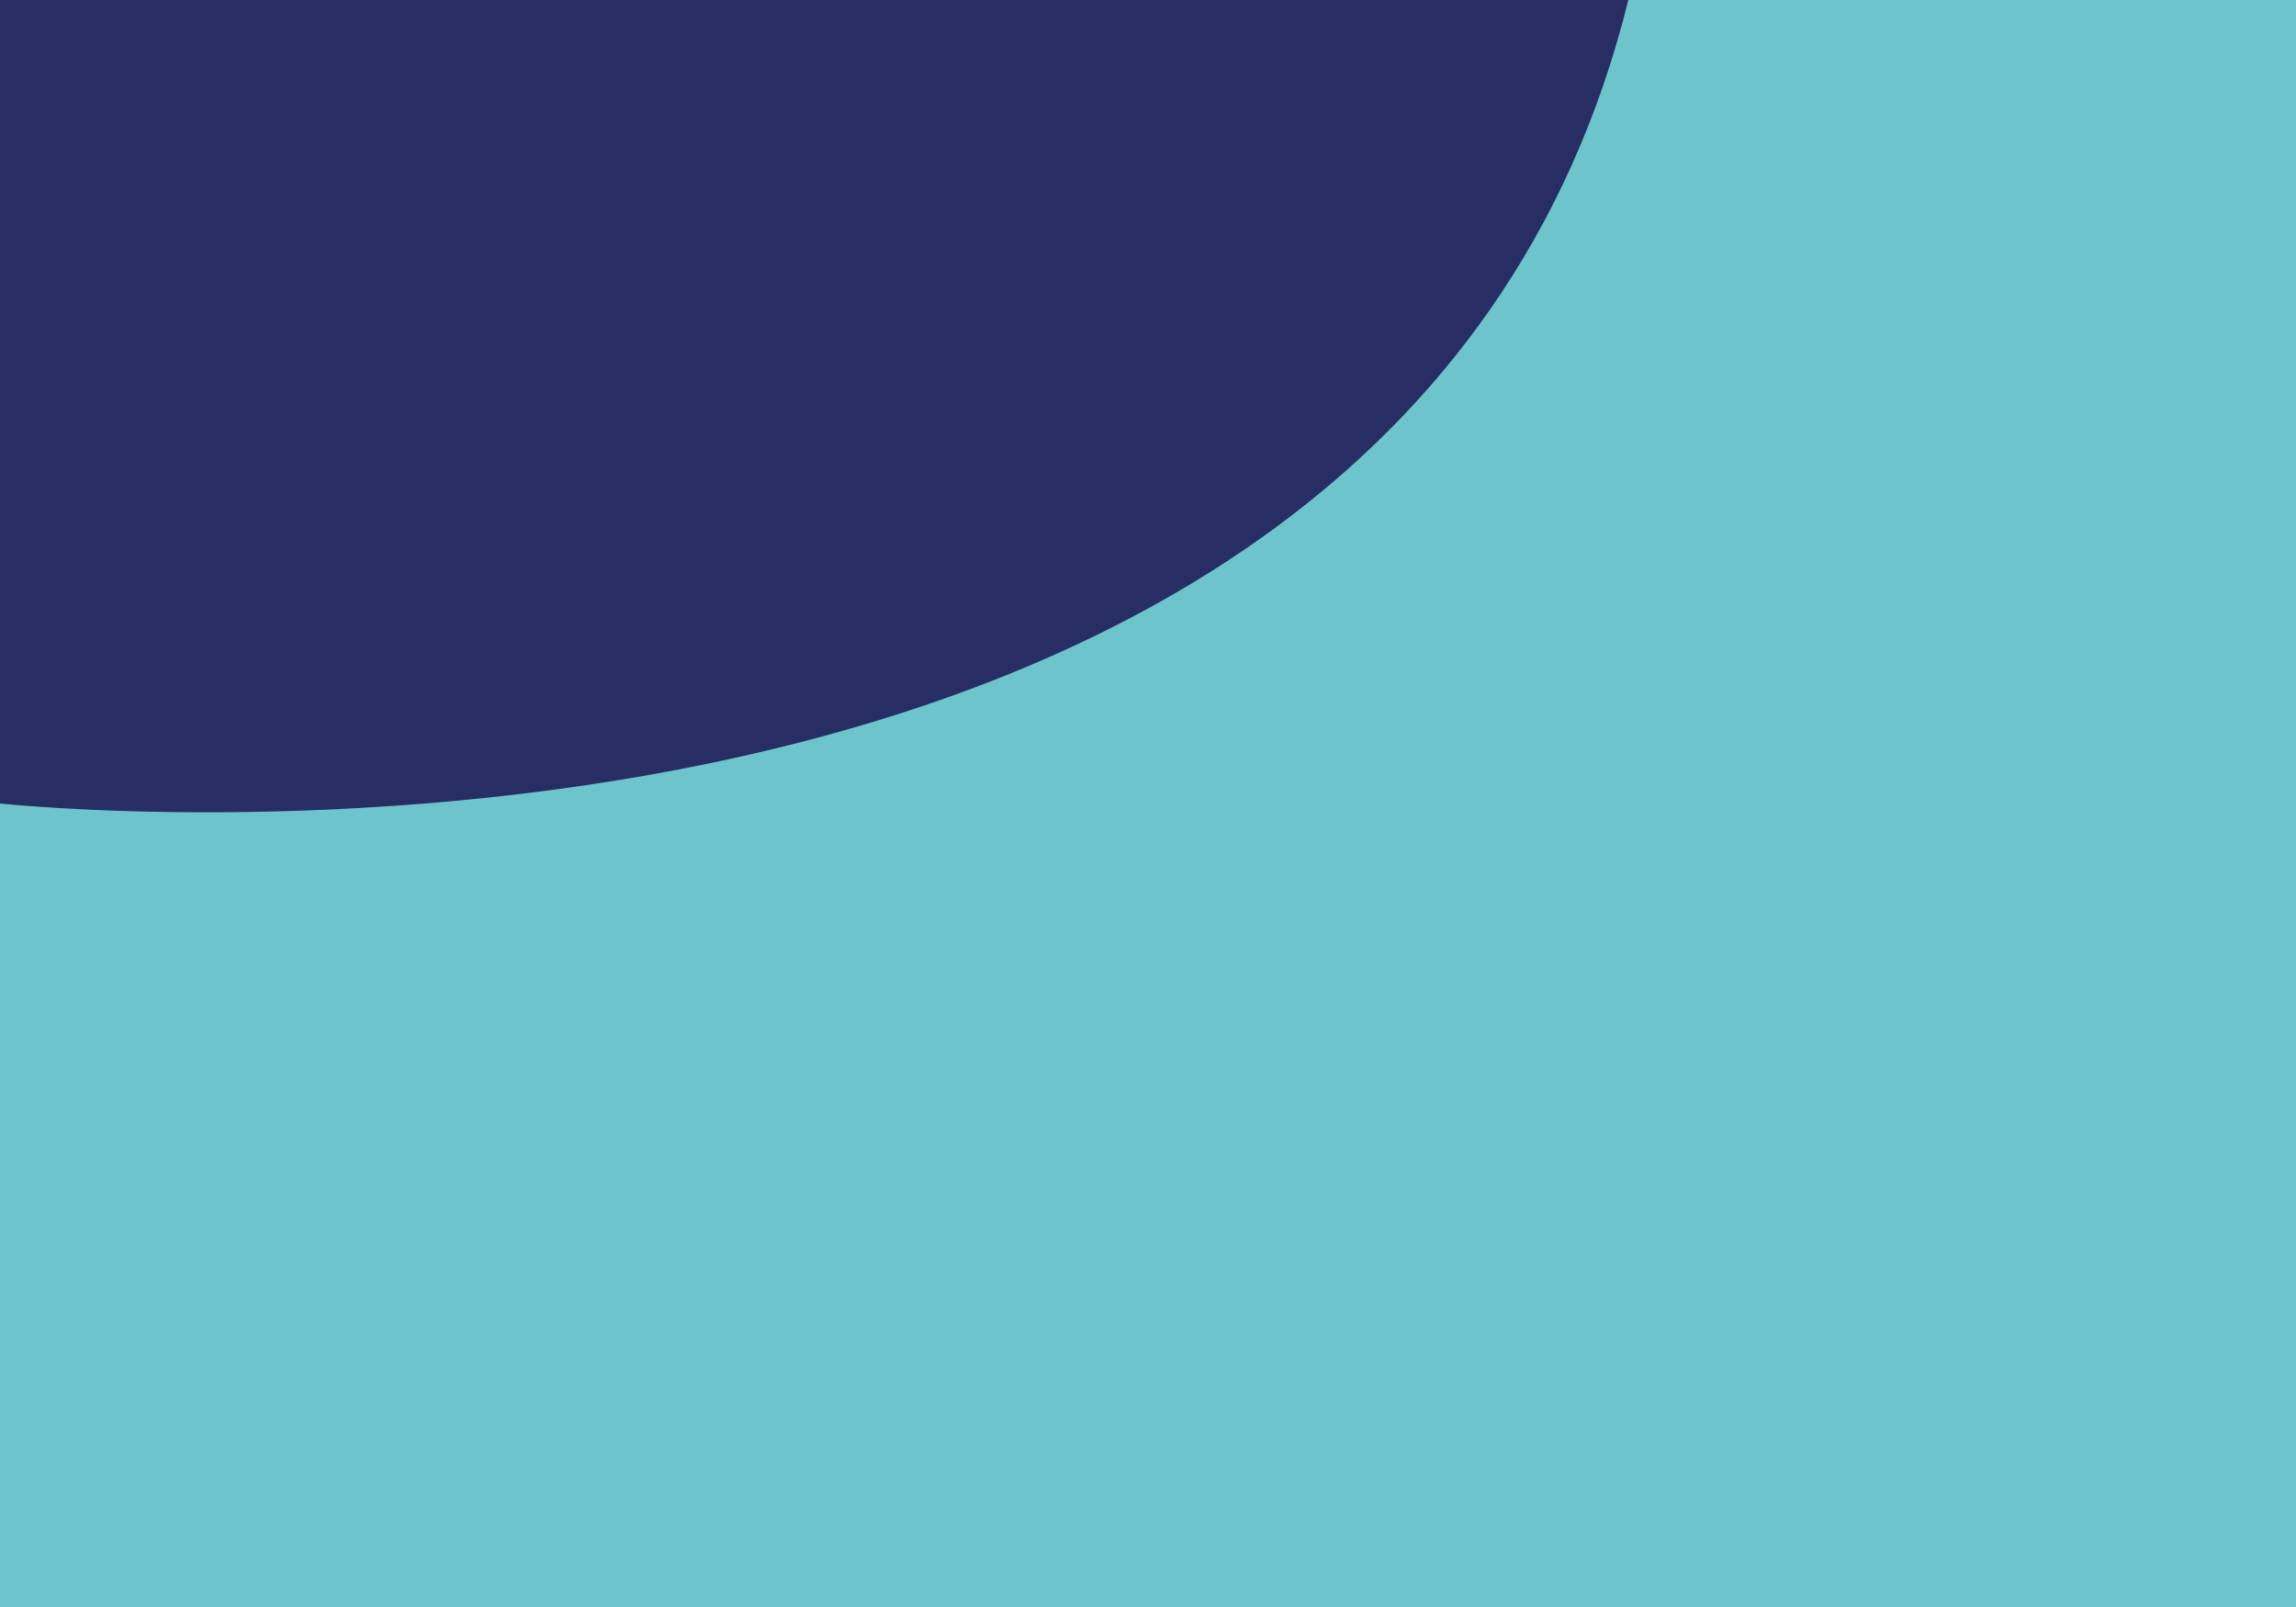 <svg xmlns="http://www.w3.org/2000/svg" xmlns:xlink="http://www.w3.org/1999/xlink" id="Capa_1" x="0px" y="0px" viewBox="0 0 1000 700" style="enable-background:new 0 0 1000 700;" xml:space="preserve"><style type="text/css">	.st0{fill:#0B103A;}	.st1{fill:#272E63;}	.st2{fill:#6DC4CC;}	.st3{fill:#2F8B9D;}</style><rect class="st2" width="1000" height="700"></rect><path class="st1" d="M0,0v350c0,0,606.4,66,709.2-350H0z"></path></svg>